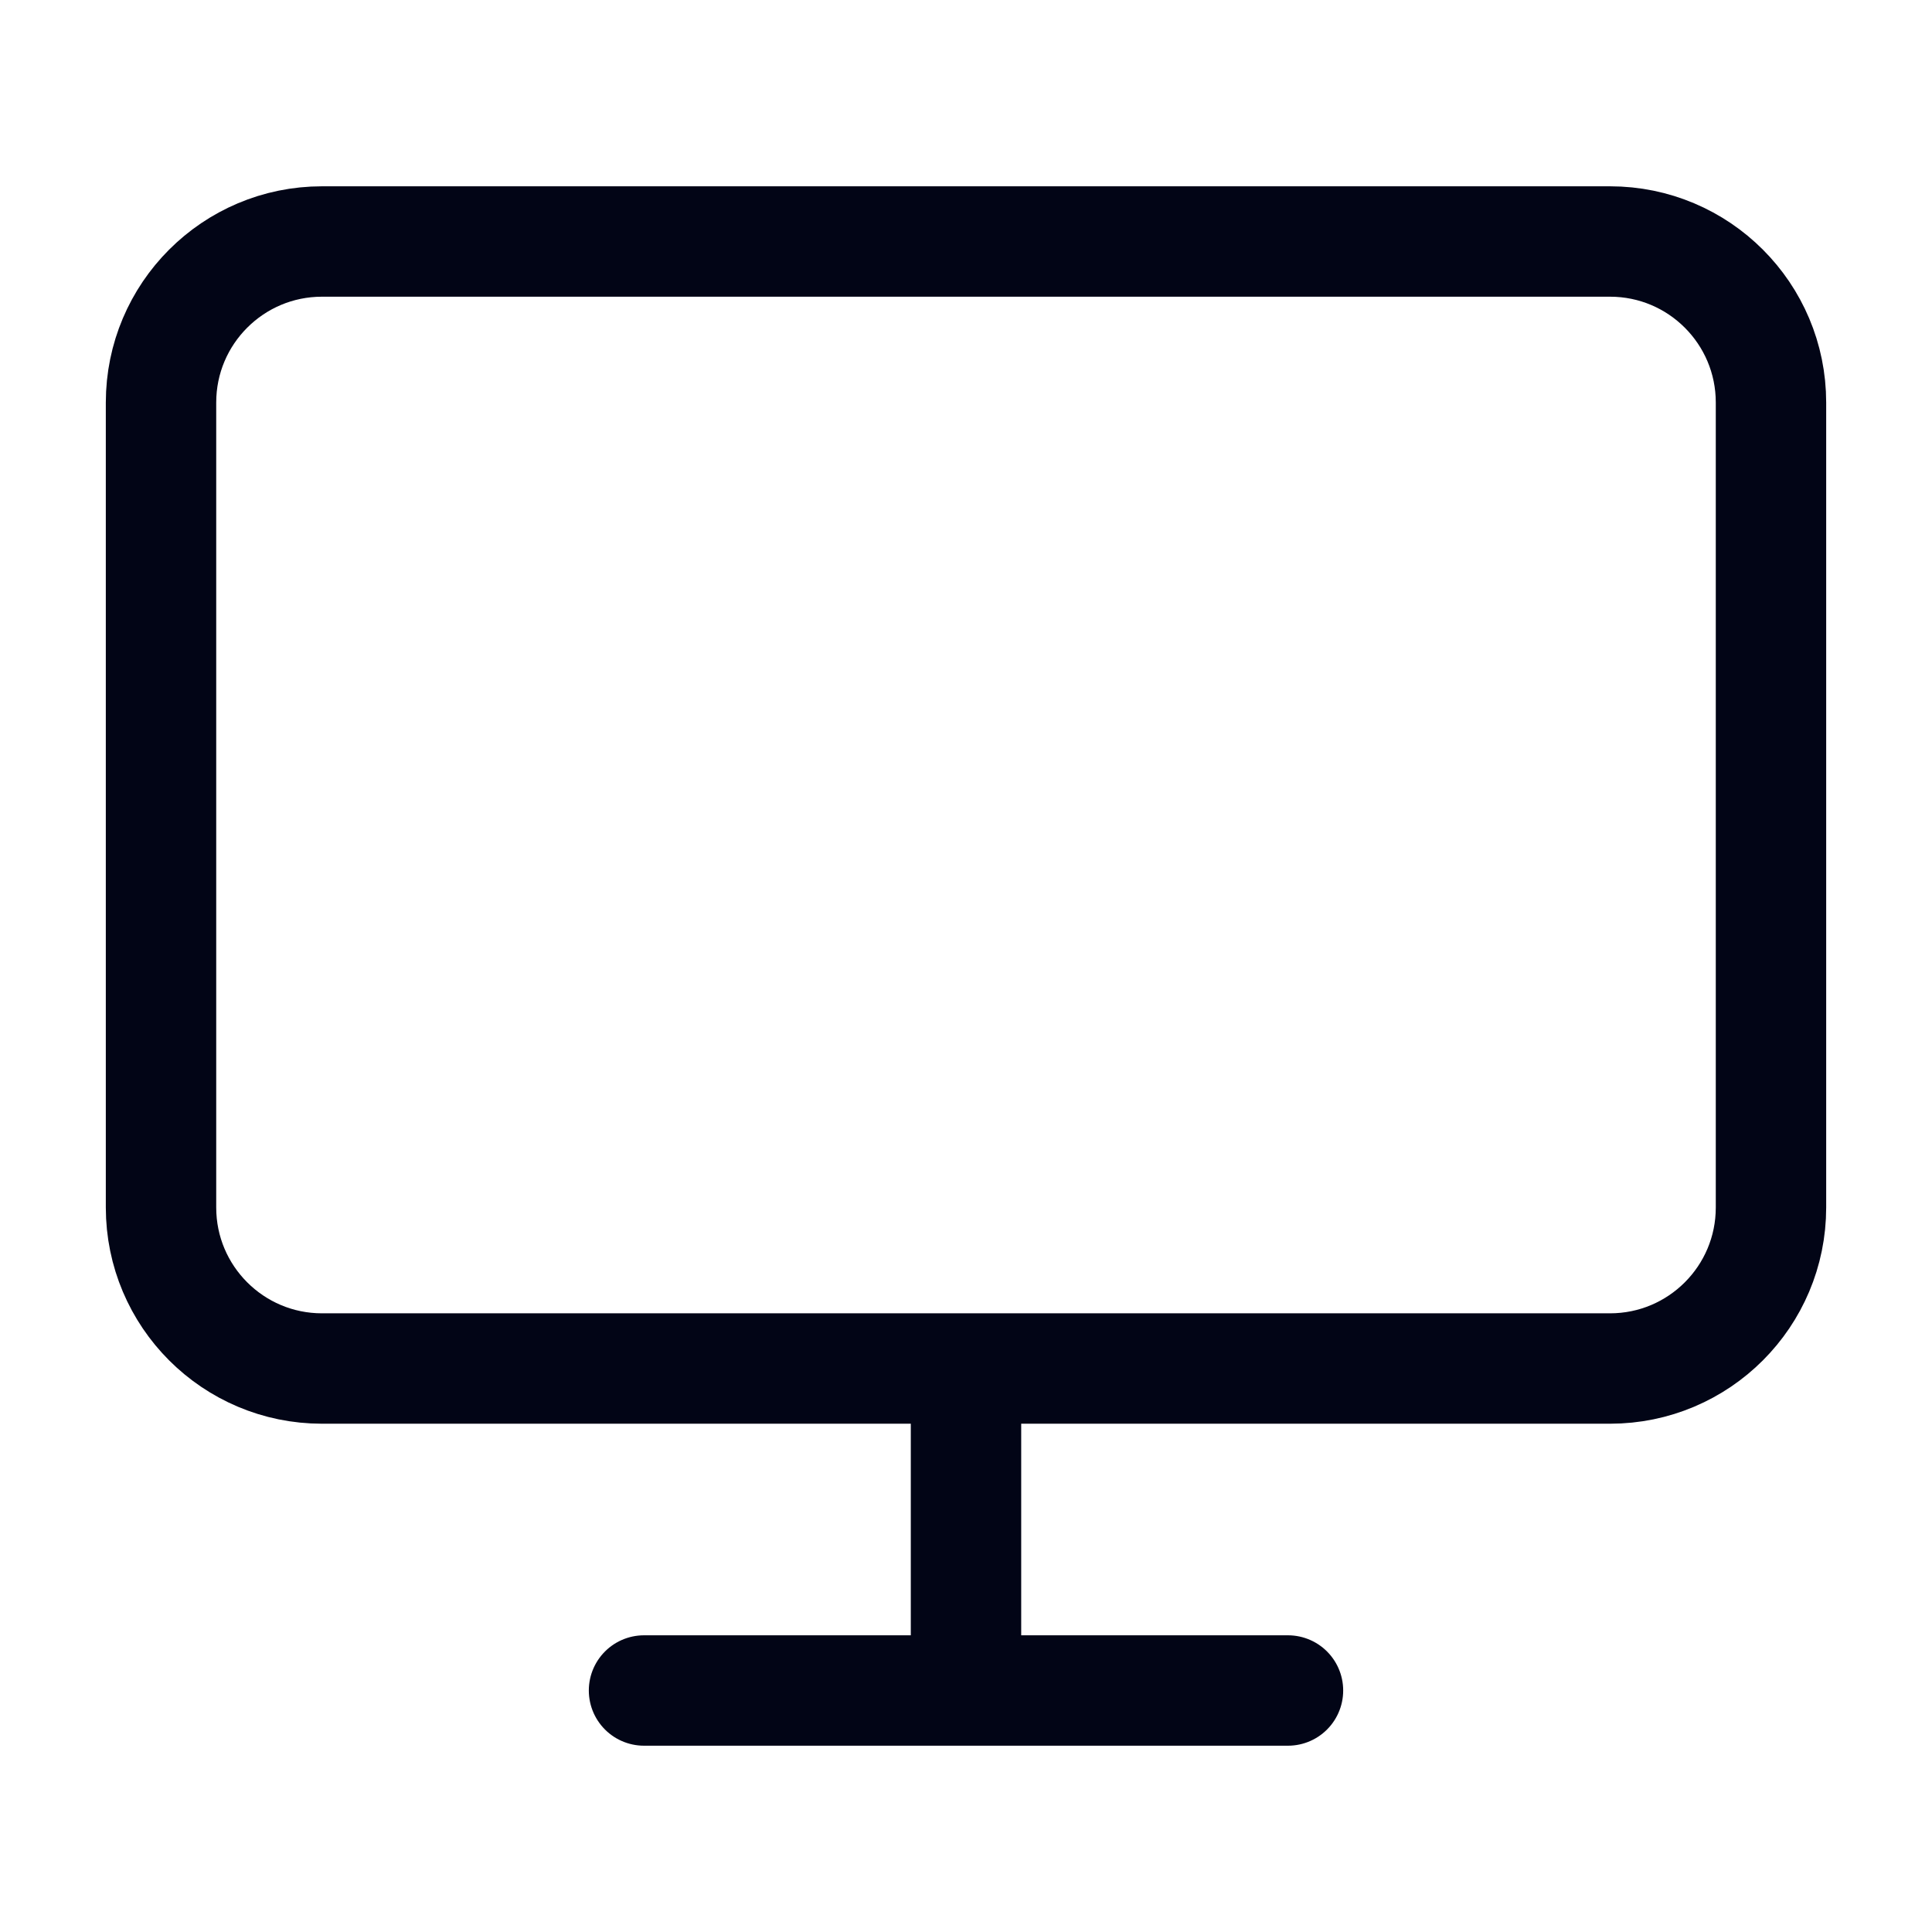 <svg width="35" height="35" viewBox="0 0 35 35" fill="none" xmlns="http://www.w3.org/2000/svg">
<path d="M11.667 30.625H23.333M17.5 24.792V30.625M5.833 4.375H29.167C30.778 4.375 32.083 5.681 32.083 7.292V21.875C32.083 23.486 30.778 24.792 29.167 24.792H5.833C4.223 24.792 2.917 23.486 2.917 21.875V7.292C2.917 5.681 4.223 4.375 5.833 4.375Z" stroke="#020516" stroke-width="2" stroke-linecap="round" stroke-linejoin="round"/>
</svg>
